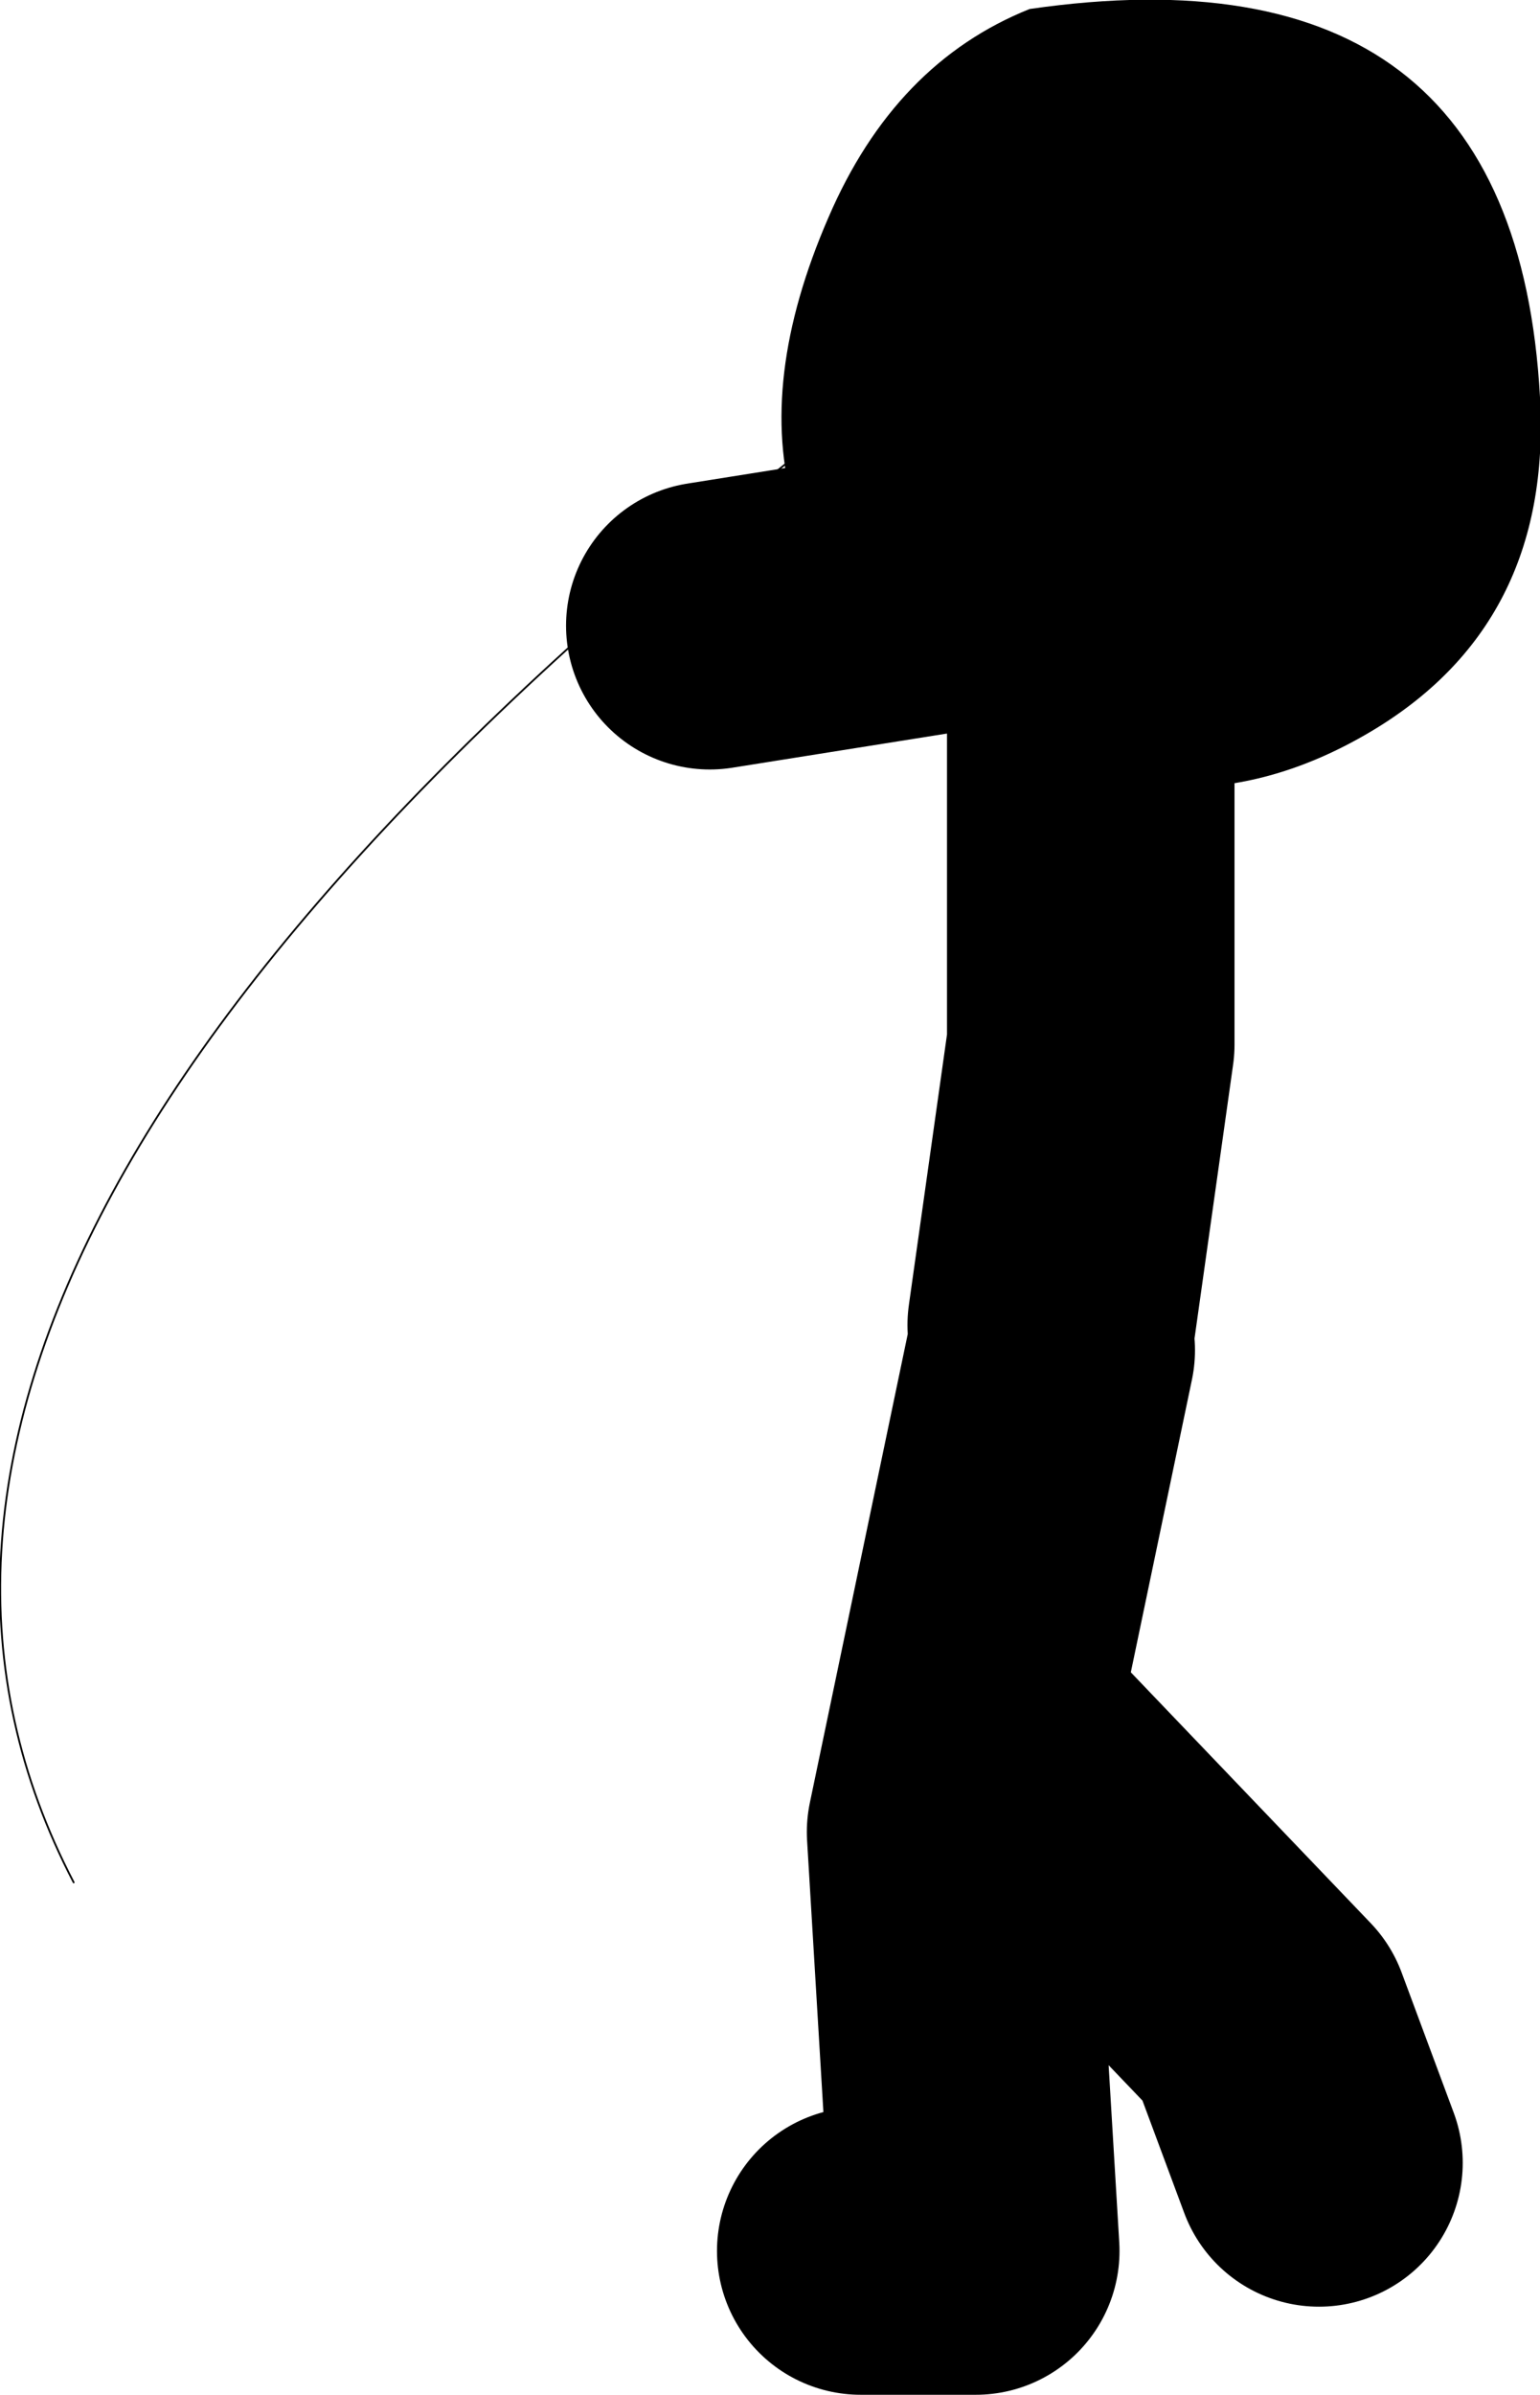 <?xml version="1.0" encoding="UTF-8" standalone="no"?>
<svg xmlns:xlink="http://www.w3.org/1999/xlink" height="66.6px" width="42.85px" xmlns="http://www.w3.org/2000/svg">
  <g transform="matrix(1.0, 0.0, 0.0, 1.0, 85.2, -24.5)">
    <path d="M-55.95 61.35 L-54.85 53.55 -54.85 43.65 -56.65 40.5 -65.45 41.9 M-61.25 87.1 L-58.05 87.1 -58.75 75.45 -55.95 62.05 M-57.7 72.65 L-49.95 80.75 -48.5 84.65" fill="none" stroke="#000000" stroke-linecap="round" stroke-linejoin="round" stroke-width="8.0"/>
    <path d="M-42.35 35.55 Q-42.0 41.9 -47.15 44.9 -52.55 48.05 -58.1 44.6 -66.1 39.65 -62.15 30.55 -60.3 26.25 -56.55 24.75 -43.05 22.8 -42.35 35.55" fill="#000000" fill-rule="evenodd" stroke="none"/>
    <path d="M-60.5 35.2 Q-92.3 59.3 -83.15 76.85" fill="none" stroke="#000000" stroke-linecap="round" stroke-linejoin="round" stroke-width="0.05"/>
  </g>
</svg>
